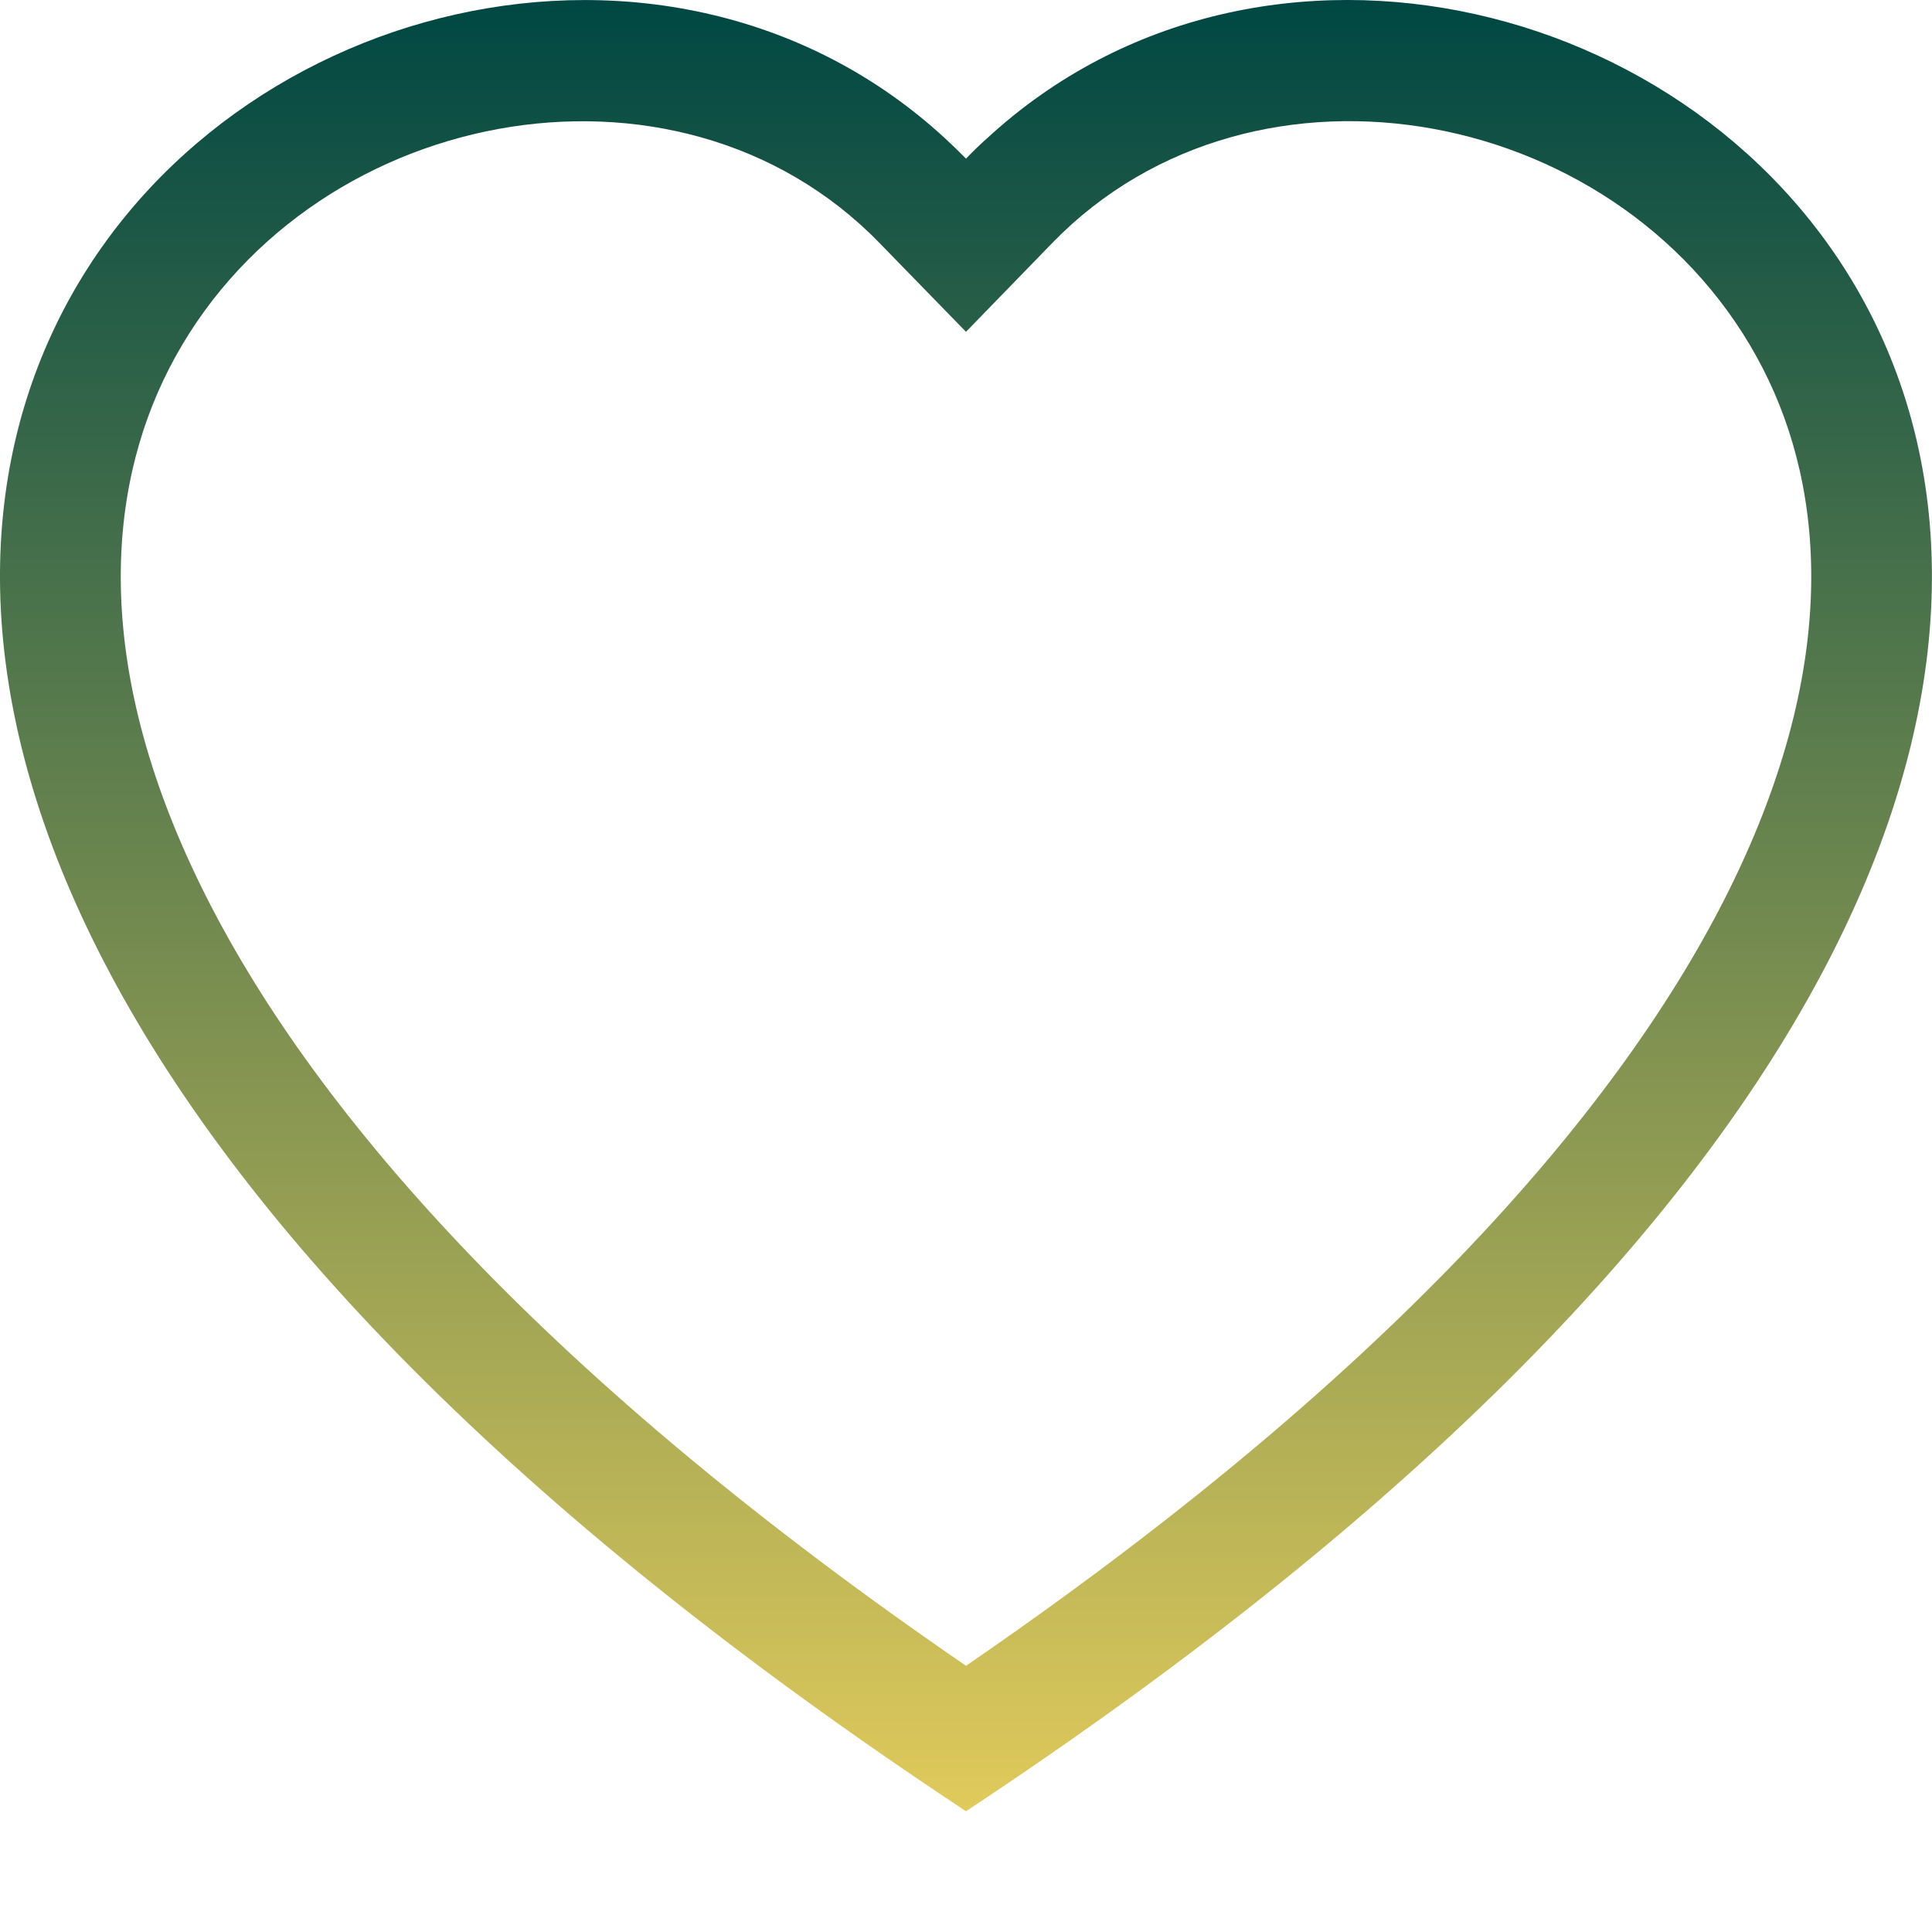 <svg width="24" height="24" viewBox="0 0 24 24" fill="none" xmlns="http://www.w3.org/2000/svg">
<path d="M12 4.122L10.924 3.017C8.4 0.422 3.771 1.317 2.1 4.58C1.315 6.114 1.138 8.33 2.571 11.157C3.951 13.88 6.822 17.141 12 20.693C17.178 17.141 20.047 13.88 21.429 11.157C22.861 8.328 22.686 6.114 21.9 4.58C20.229 1.317 15.6 0.42 13.075 3.015L12 4.122ZM12 22.5C-11 7.302 4.918 -4.56 11.736 1.715C11.826 1.798 11.914 1.883 12 1.971C12.084 1.883 12.172 1.797 12.264 1.716C19.08 -4.563 34.999 7.301 12 22.5Z" fill="url(#paint0_linear_241_33)"/>
<defs>
<linearGradient id="paint0_linear_241_33" x1="12" y1="0" x2="12" y2="22.5" gradientUnits="userSpaceOnUse">
<stop stop-color="#004743"/>
<stop offset="1" stop-color="#E0CA5B"/>
</linearGradient>
</defs>
</svg>

